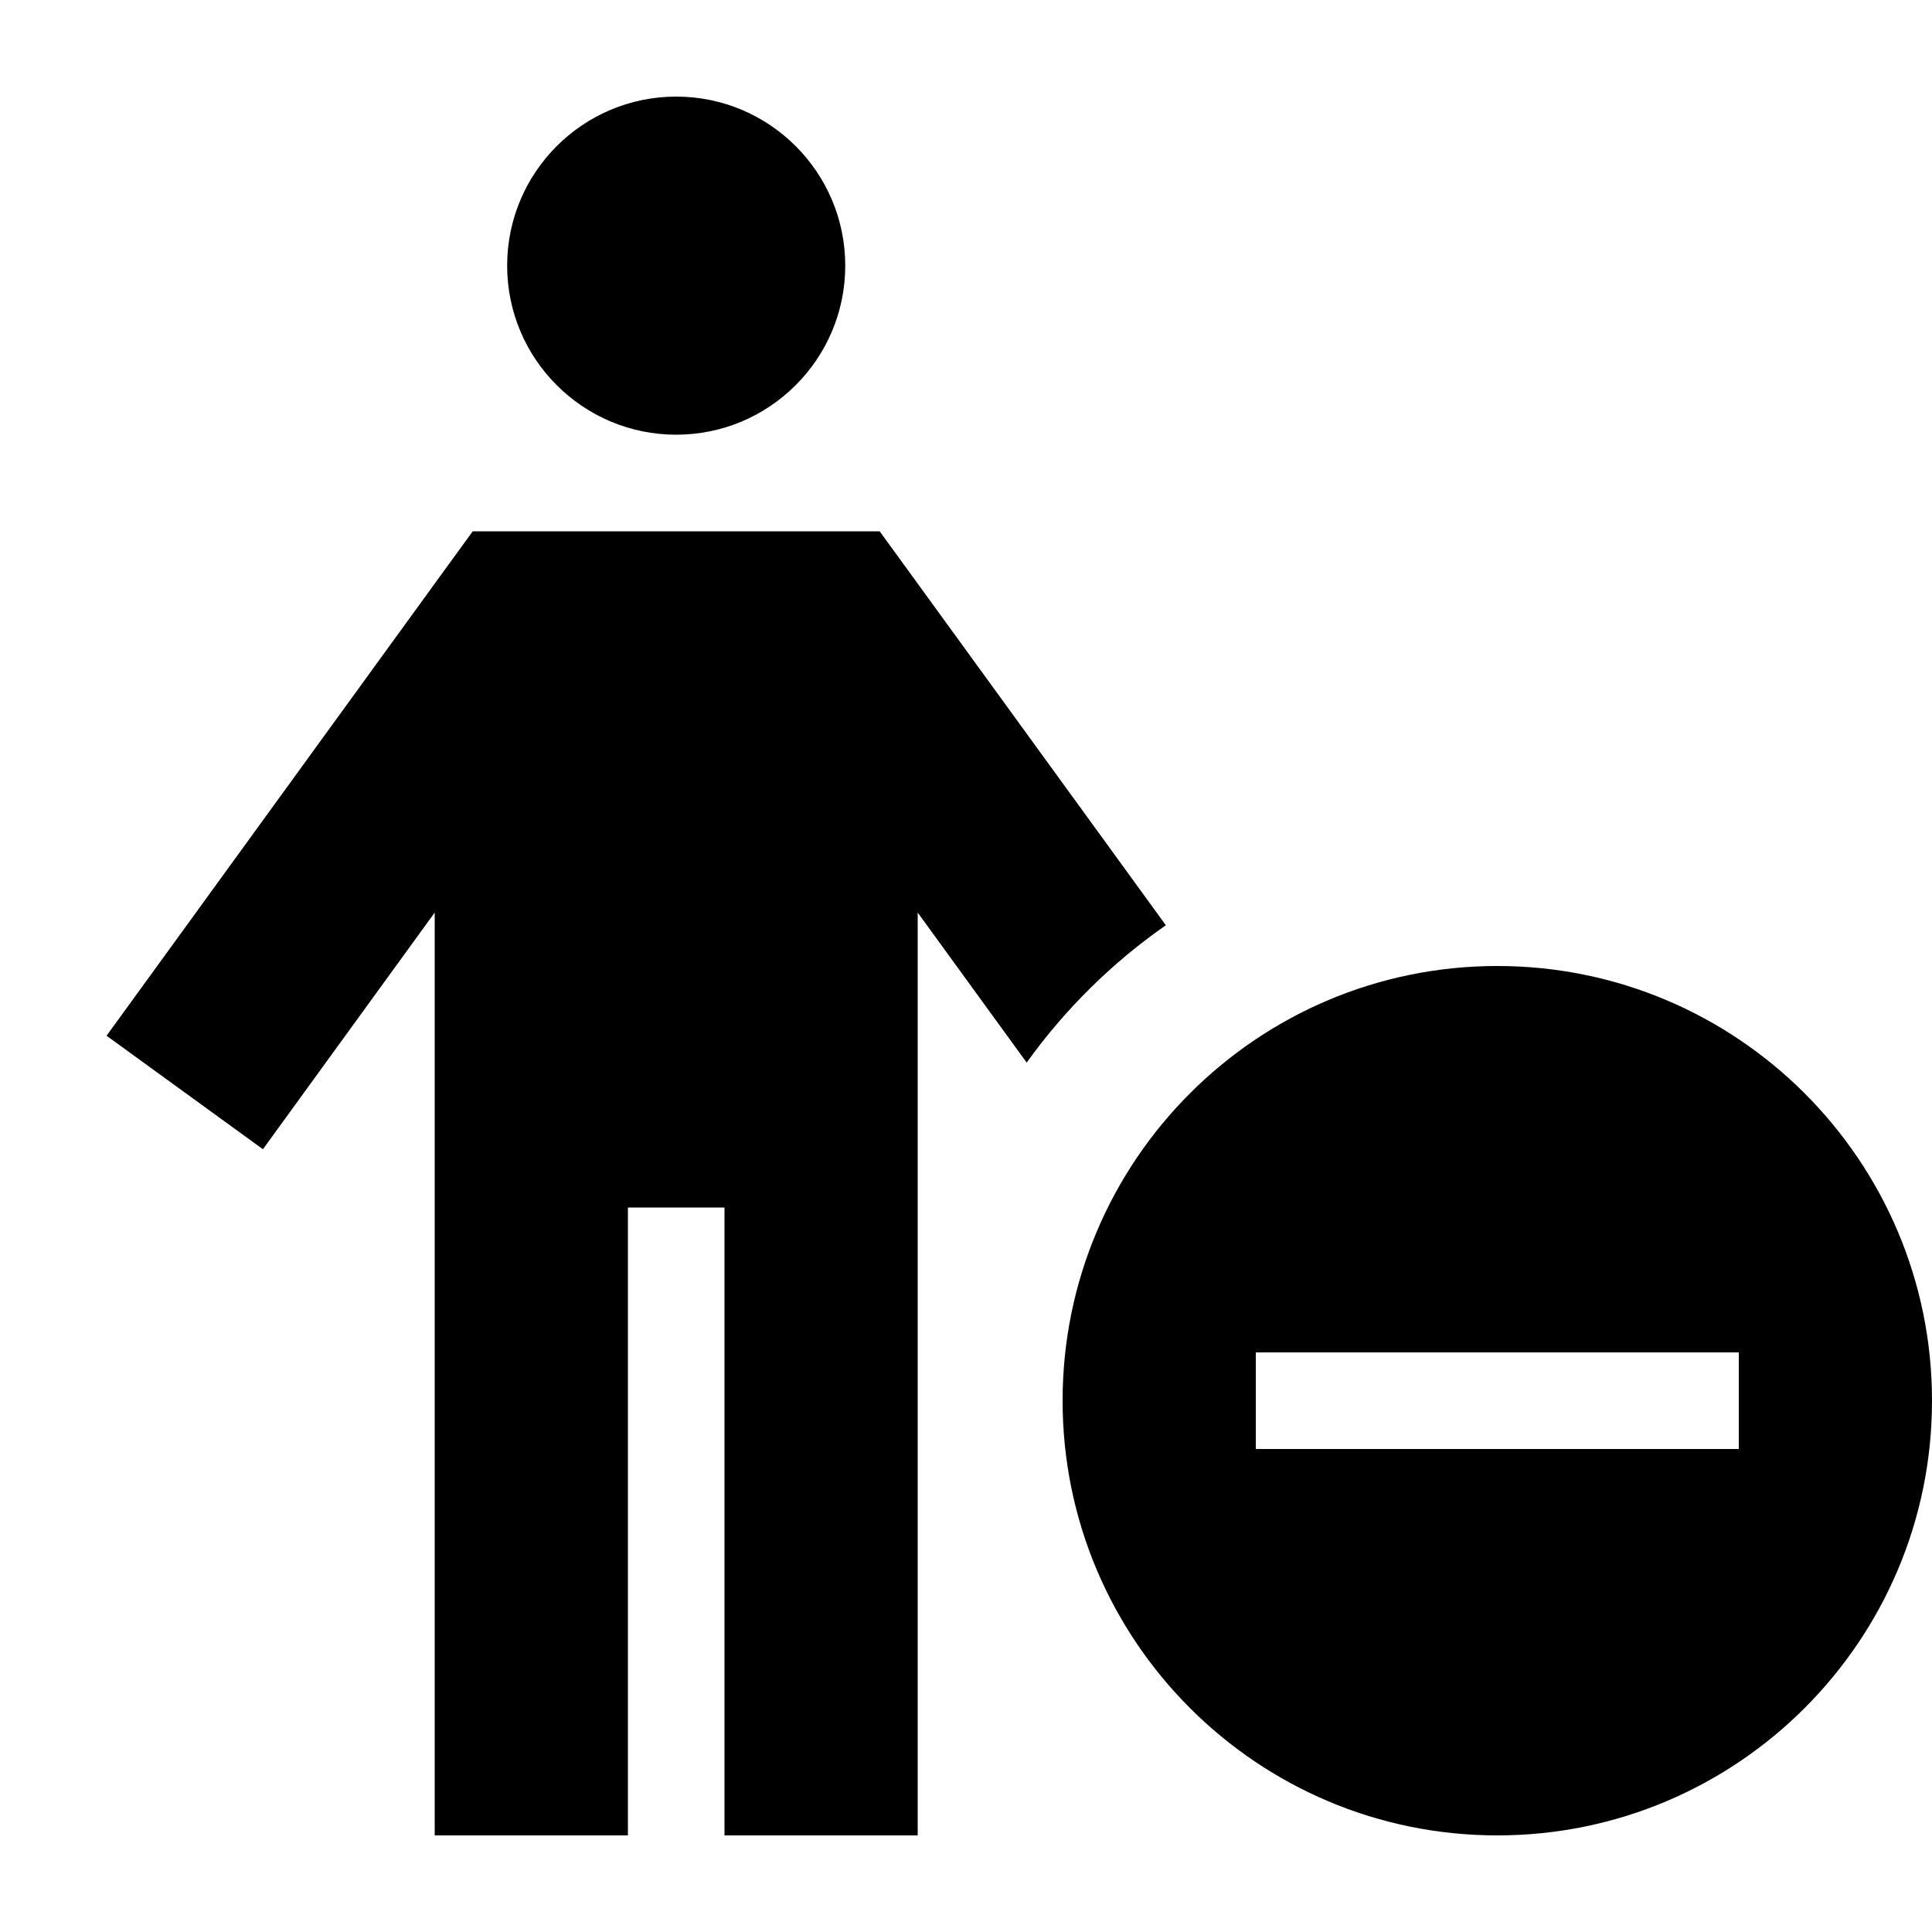 <svg xmlns="http://www.w3.org/2000/svg" viewBox="0 0 640 640"><!--! Font Awesome Pro 7.1.0 by @fontawesome - https://fontawesome.com License - https://fontawesome.com/license (Commercial License) Copyright 2025 Fonticons, Inc. --><path fill="currentColor" d="M168 88C168 57.1 193.1 32 224 32C254.9 32 280 57.1 280 88C280 118.9 254.9 144 224 144C193.1 144 168 118.9 168 88zM156.6 176L291.4 176L301 189.2L386.2 306.5C368.4 318.9 352.8 334.3 340.1 352L304 302.3L304 608L240 608L240 400L208 400L208 608L144 608L144 302.3C115.4 341.7 96.4 367.9 87.1 380.7L35.3 343.1L54.1 317.2L147 189.2L156.6 176zM352 464C352 384.5 416.5 320 496 320C575.5 320 640 384.5 640 464C640 543.5 575.5 608 496 608C416.5 608 352 543.5 352 464zM576 480L576 448L416 448L416 480L576 480z"/></svg>